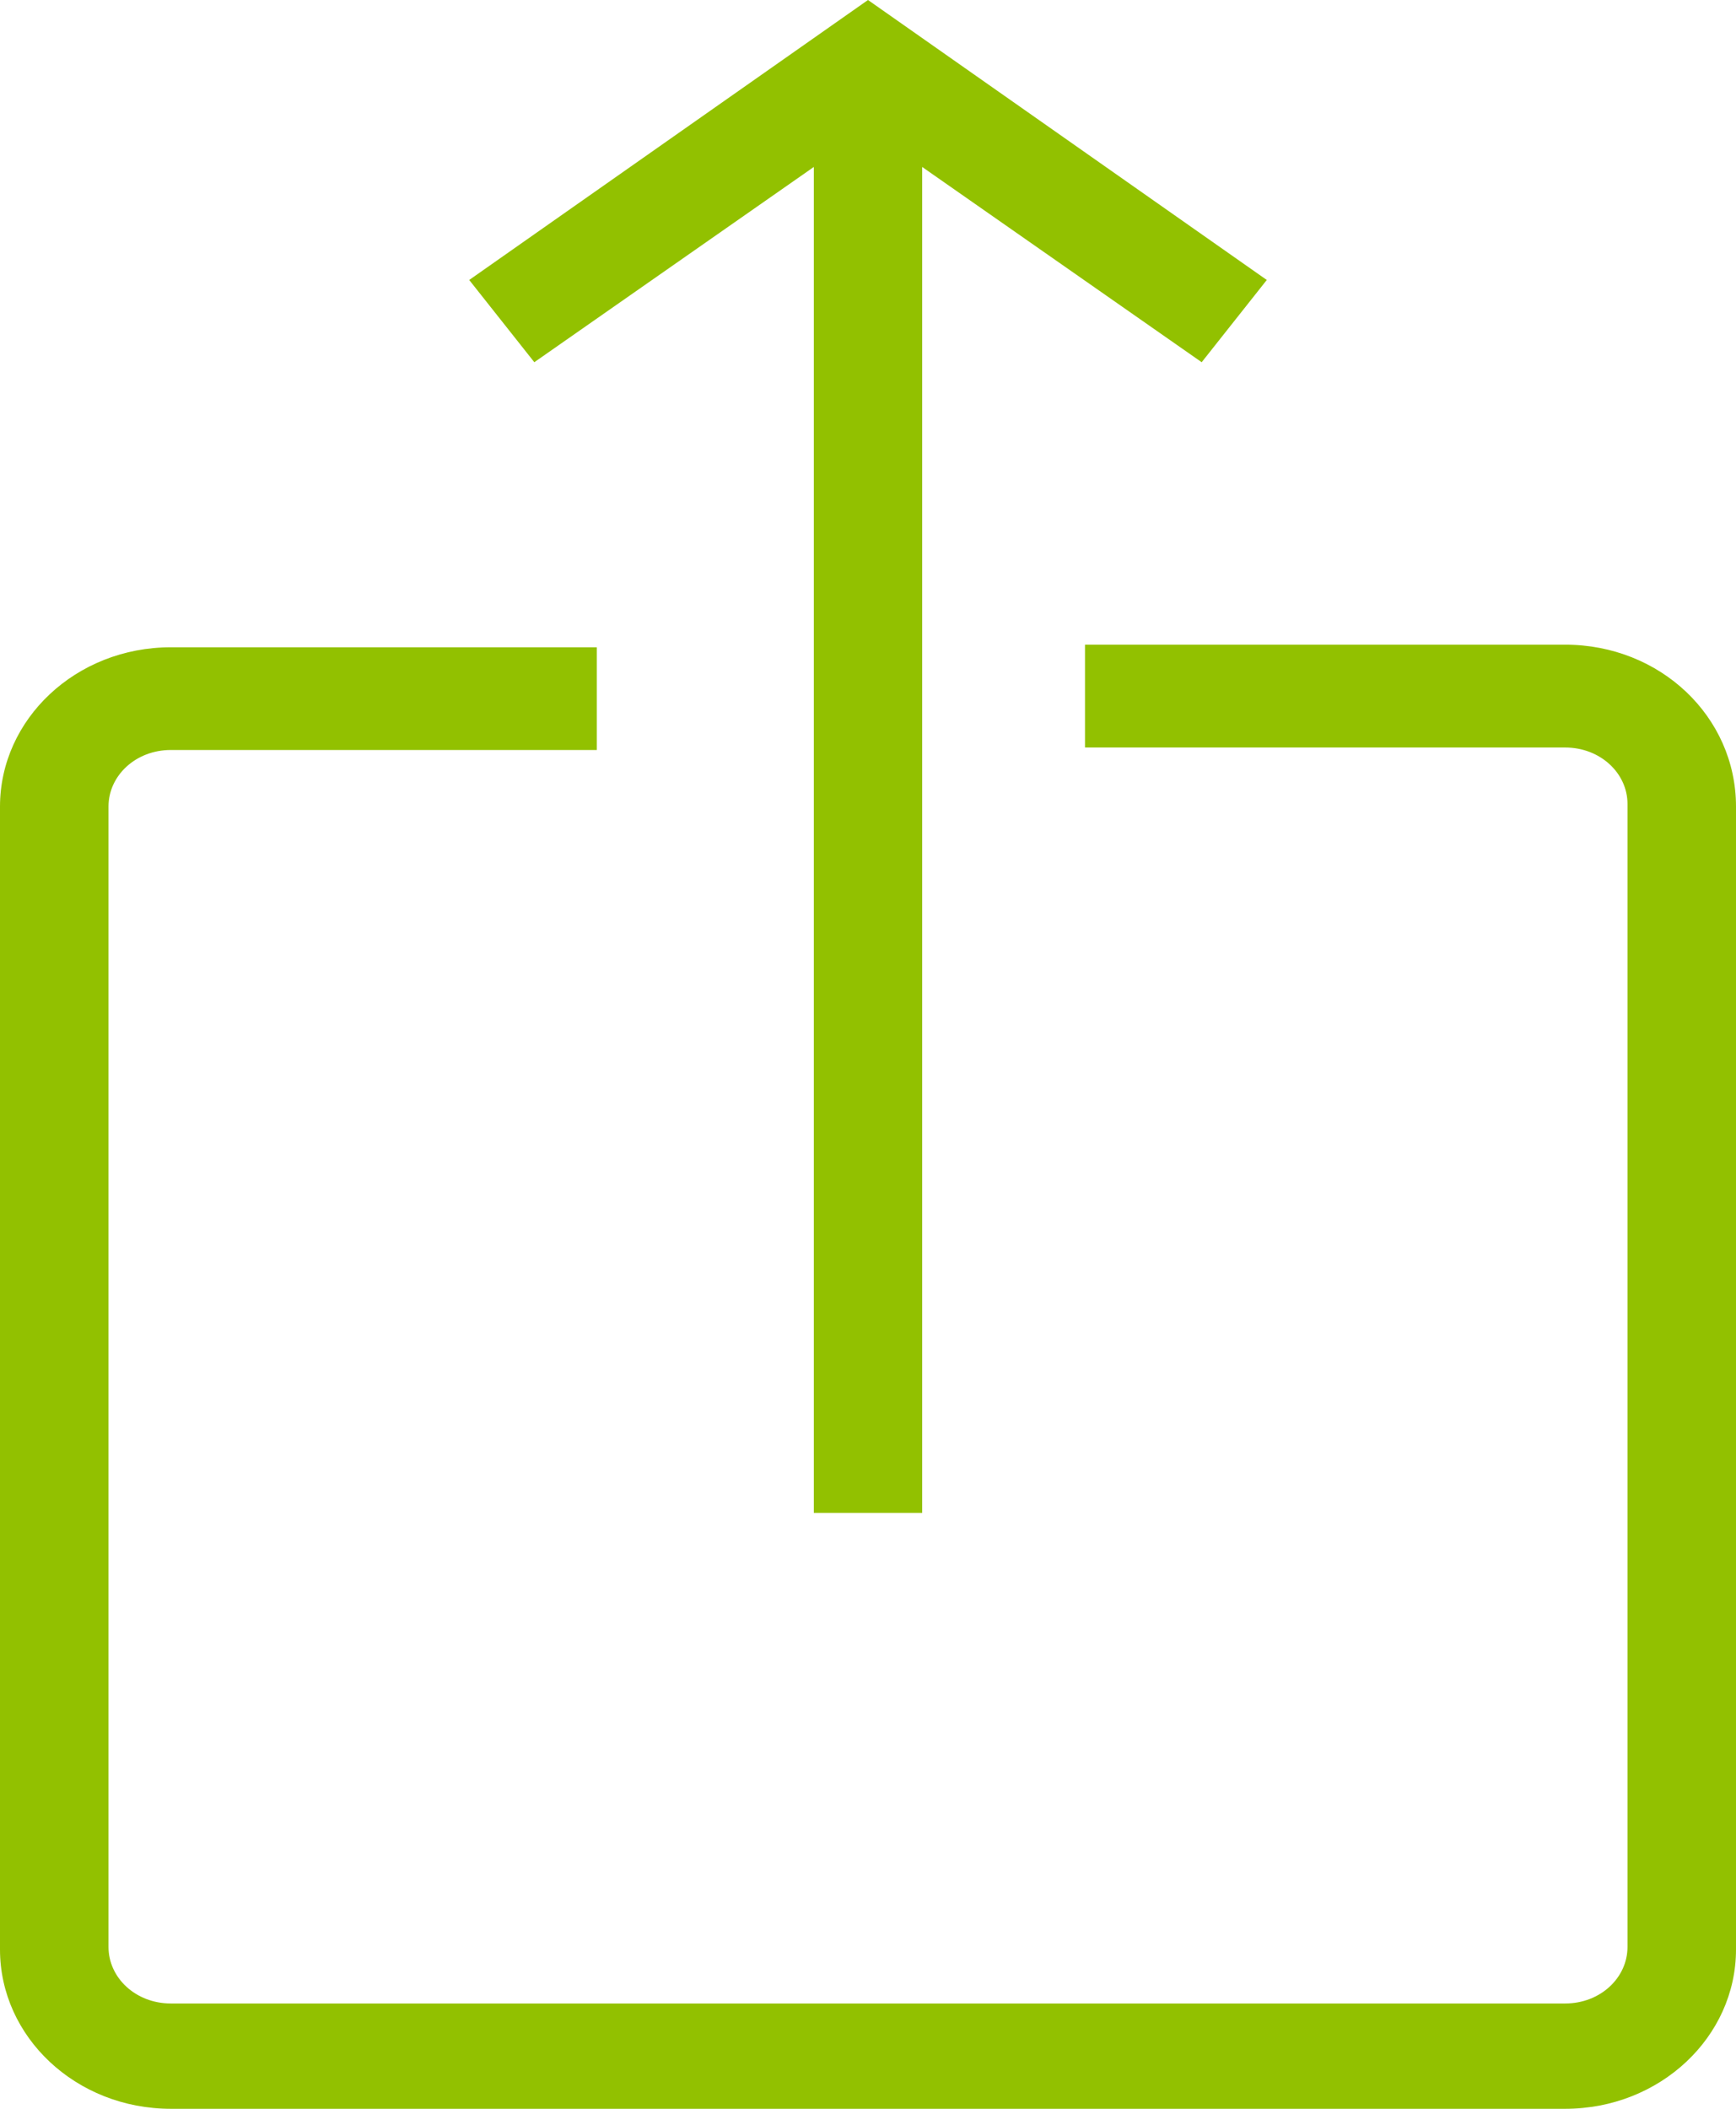<svg width="14" height="17" xmlns="http://www.w3.org/2000/svg"><g fill="#92c100" fill-rule="nonzero"><path d="M12.622 5.197H8.75v.829h3.872c.284 0 .503.207.503.455v9.214c0 .249-.219.456-.503.456H1.378c-.284 0-.503-.207-.503-.456V6.502c0-.249.219-.456.503-.456h3.435v-.828H1.378C.612 5.218 0 5.798 0 6.502v9.214C0 16.42.612 17 1.378 17h11.244c.766 0 1.378-.58 1.378-1.284V6.502c0-.725-.612-1.305-1.378-1.305Z"/><path d="M6.563 1.346v10.85h.874V1.346L9.691 2.92l.525-.663L7 0 3.784 2.257l.525.663z"/></g></svg>
